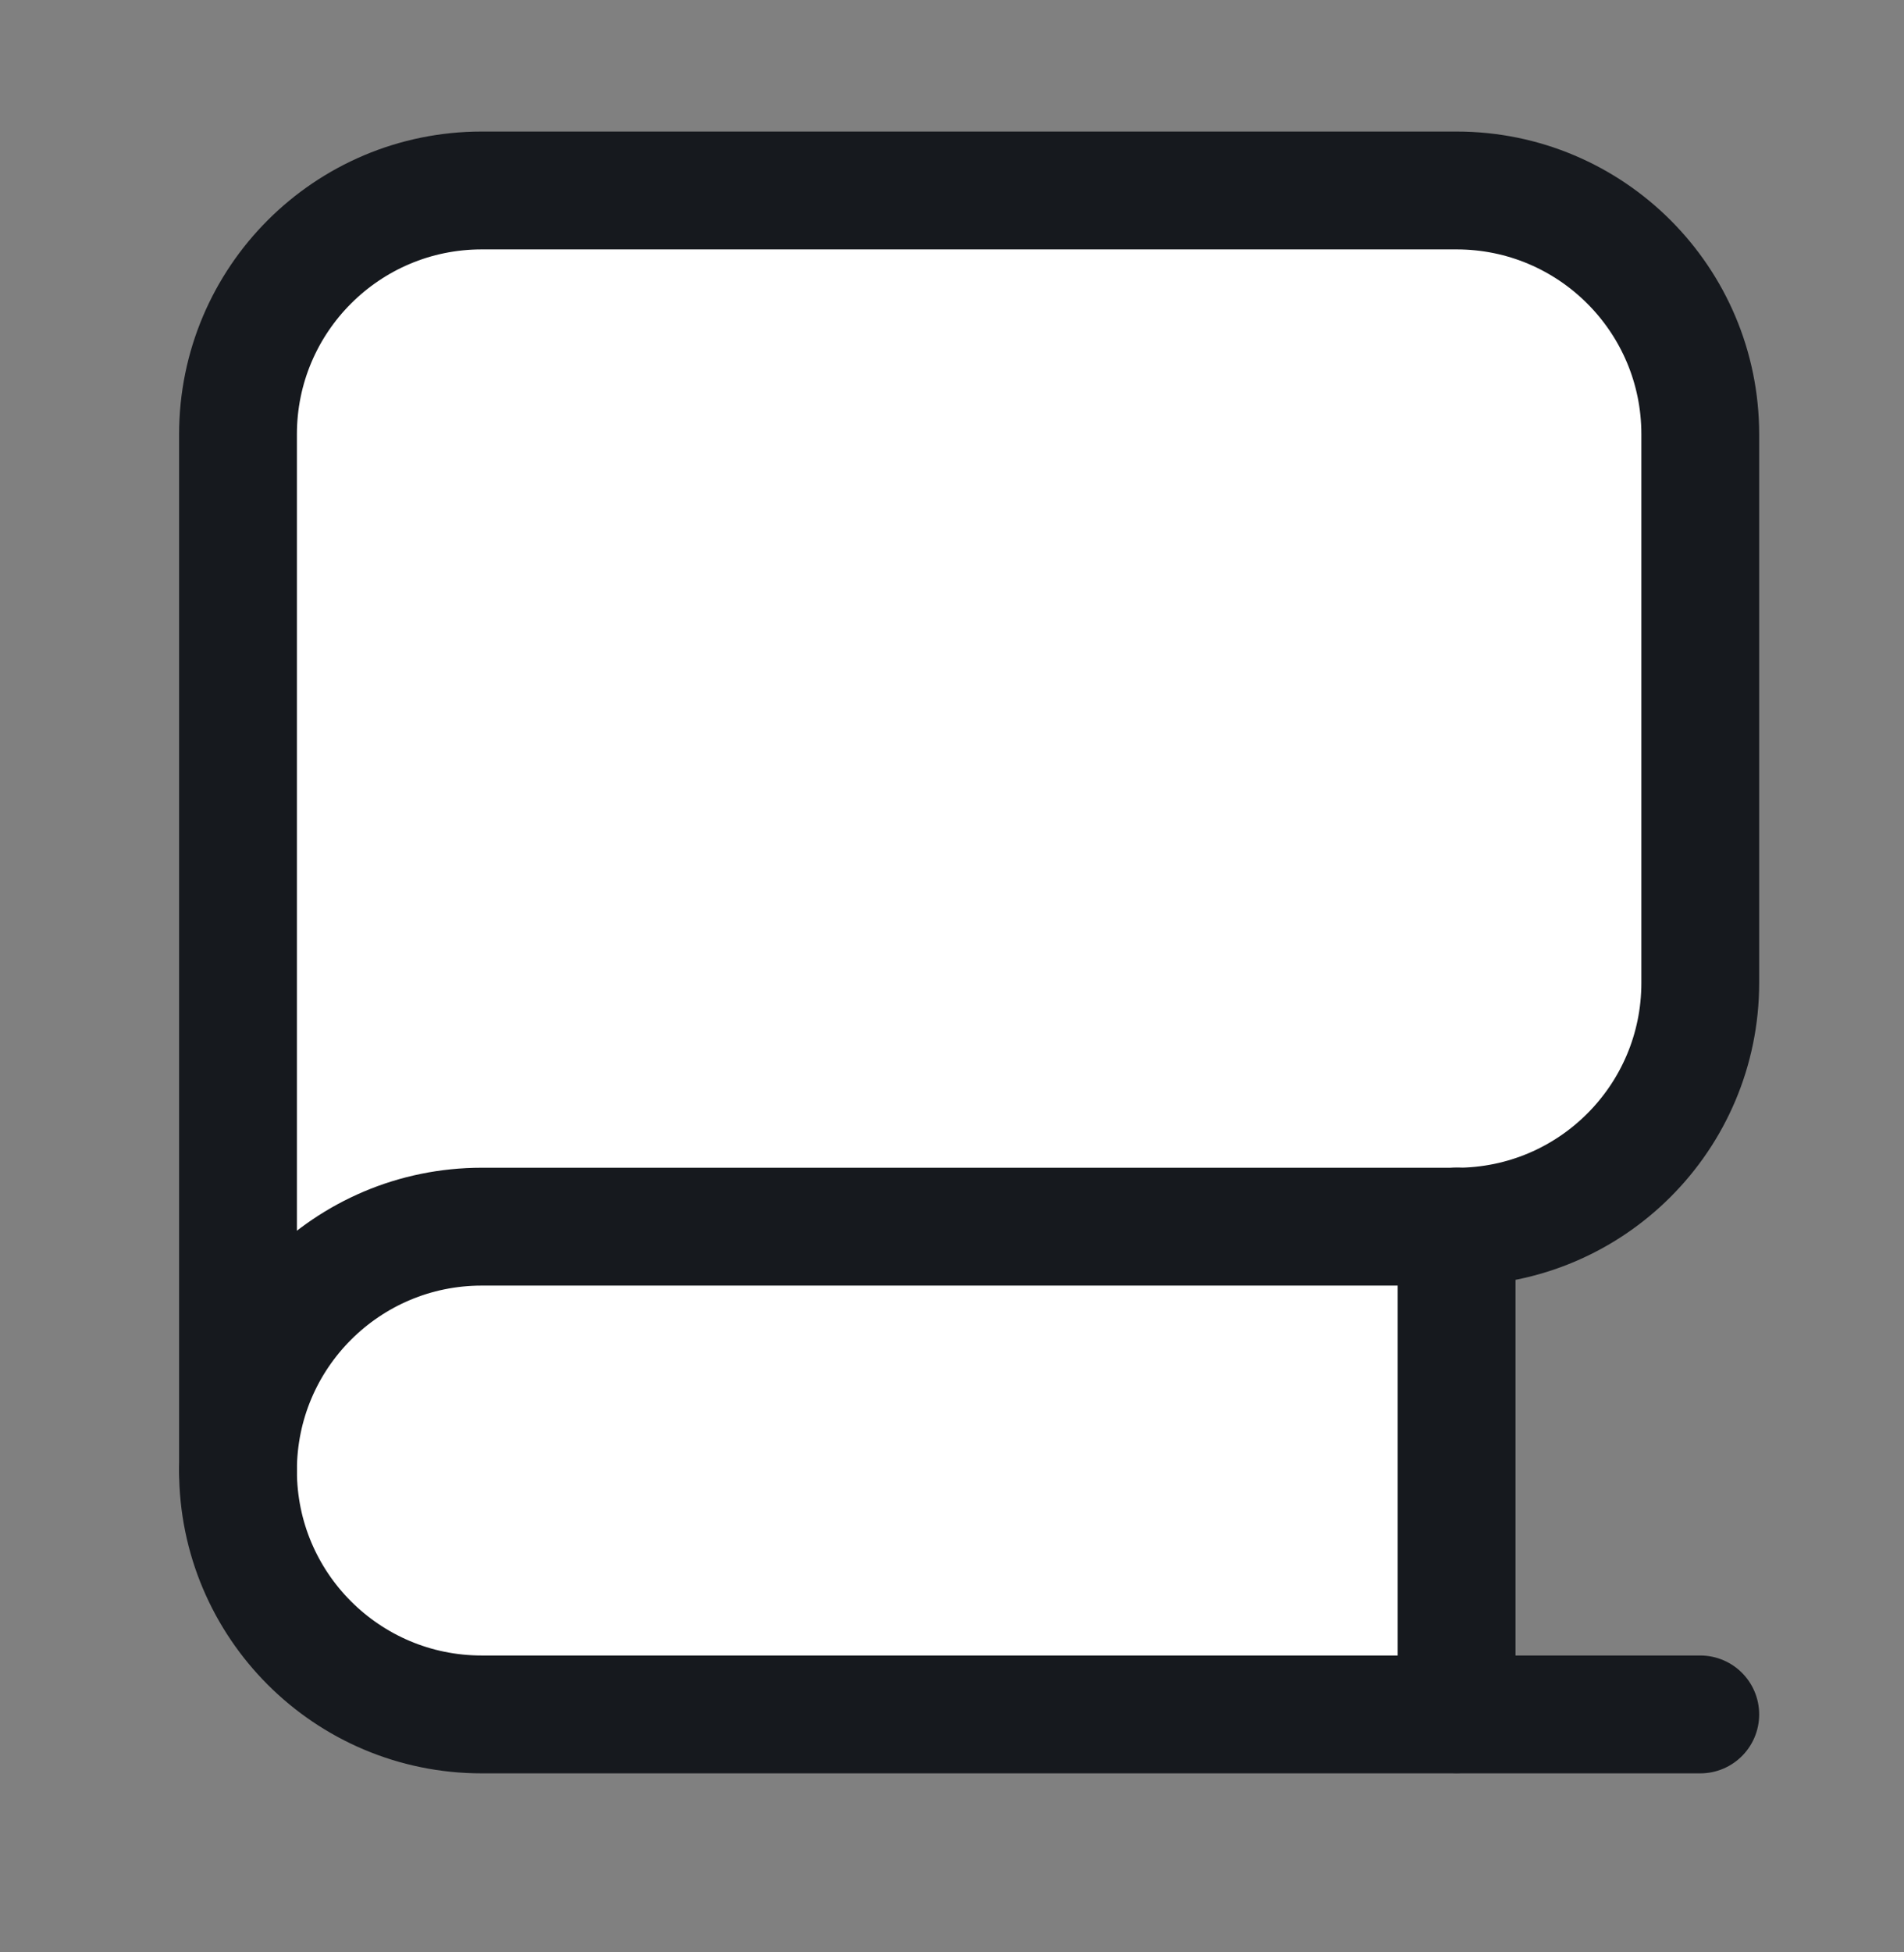 <svg width="40" height="41" viewBox="0 0 40 41" fill="none" xmlns="http://www.w3.org/2000/svg">
<rect x="0" y="0" width="40" height="41" fill="#808080" stroke="none"/>
<path d="M10.12 25.758H30.566V35.998H10.12C7.292 35.998 5 33.706 5 30.878C5 28.05 7.292 25.758 10.12 25.758Z" fill="white"/>
<path d="M10.12 4C7.292 4 5 6.292 5 9.12V30.88C5 28.052 7.292 25.76 10.12 25.76H32.42C34.242 25.76 35.72 24.282 35.72 22.46V7.3C35.72 5.477 34.242 4 32.42 4H10.12Z" fill="white"/>
<path d="M10.12 4C7.292 4 5 6.292 5 9.12V30.88C5 28.052 7.292 25.76 10.12 25.76H30.6C33.428 25.76 35.72 23.468 35.72 20.64V9.12C35.72 6.292 33.428 4 30.6 4H10.12Z" stroke="#16191E" stroke-width="2.475" stroke-linecap="round" stroke-linejoin="round"/>
<path d="M5 30.883C5 33.711 7.292 36.003 10.12 36.003H35.72" stroke="#16191E" stroke-width="2.475" stroke-linecap="round" stroke-linejoin="round"/>
<path d="M30.601 25.758V35.998" stroke="#16191E" stroke-width="2.475" stroke-linecap="round" stroke-linejoin="round"/>
</svg>
